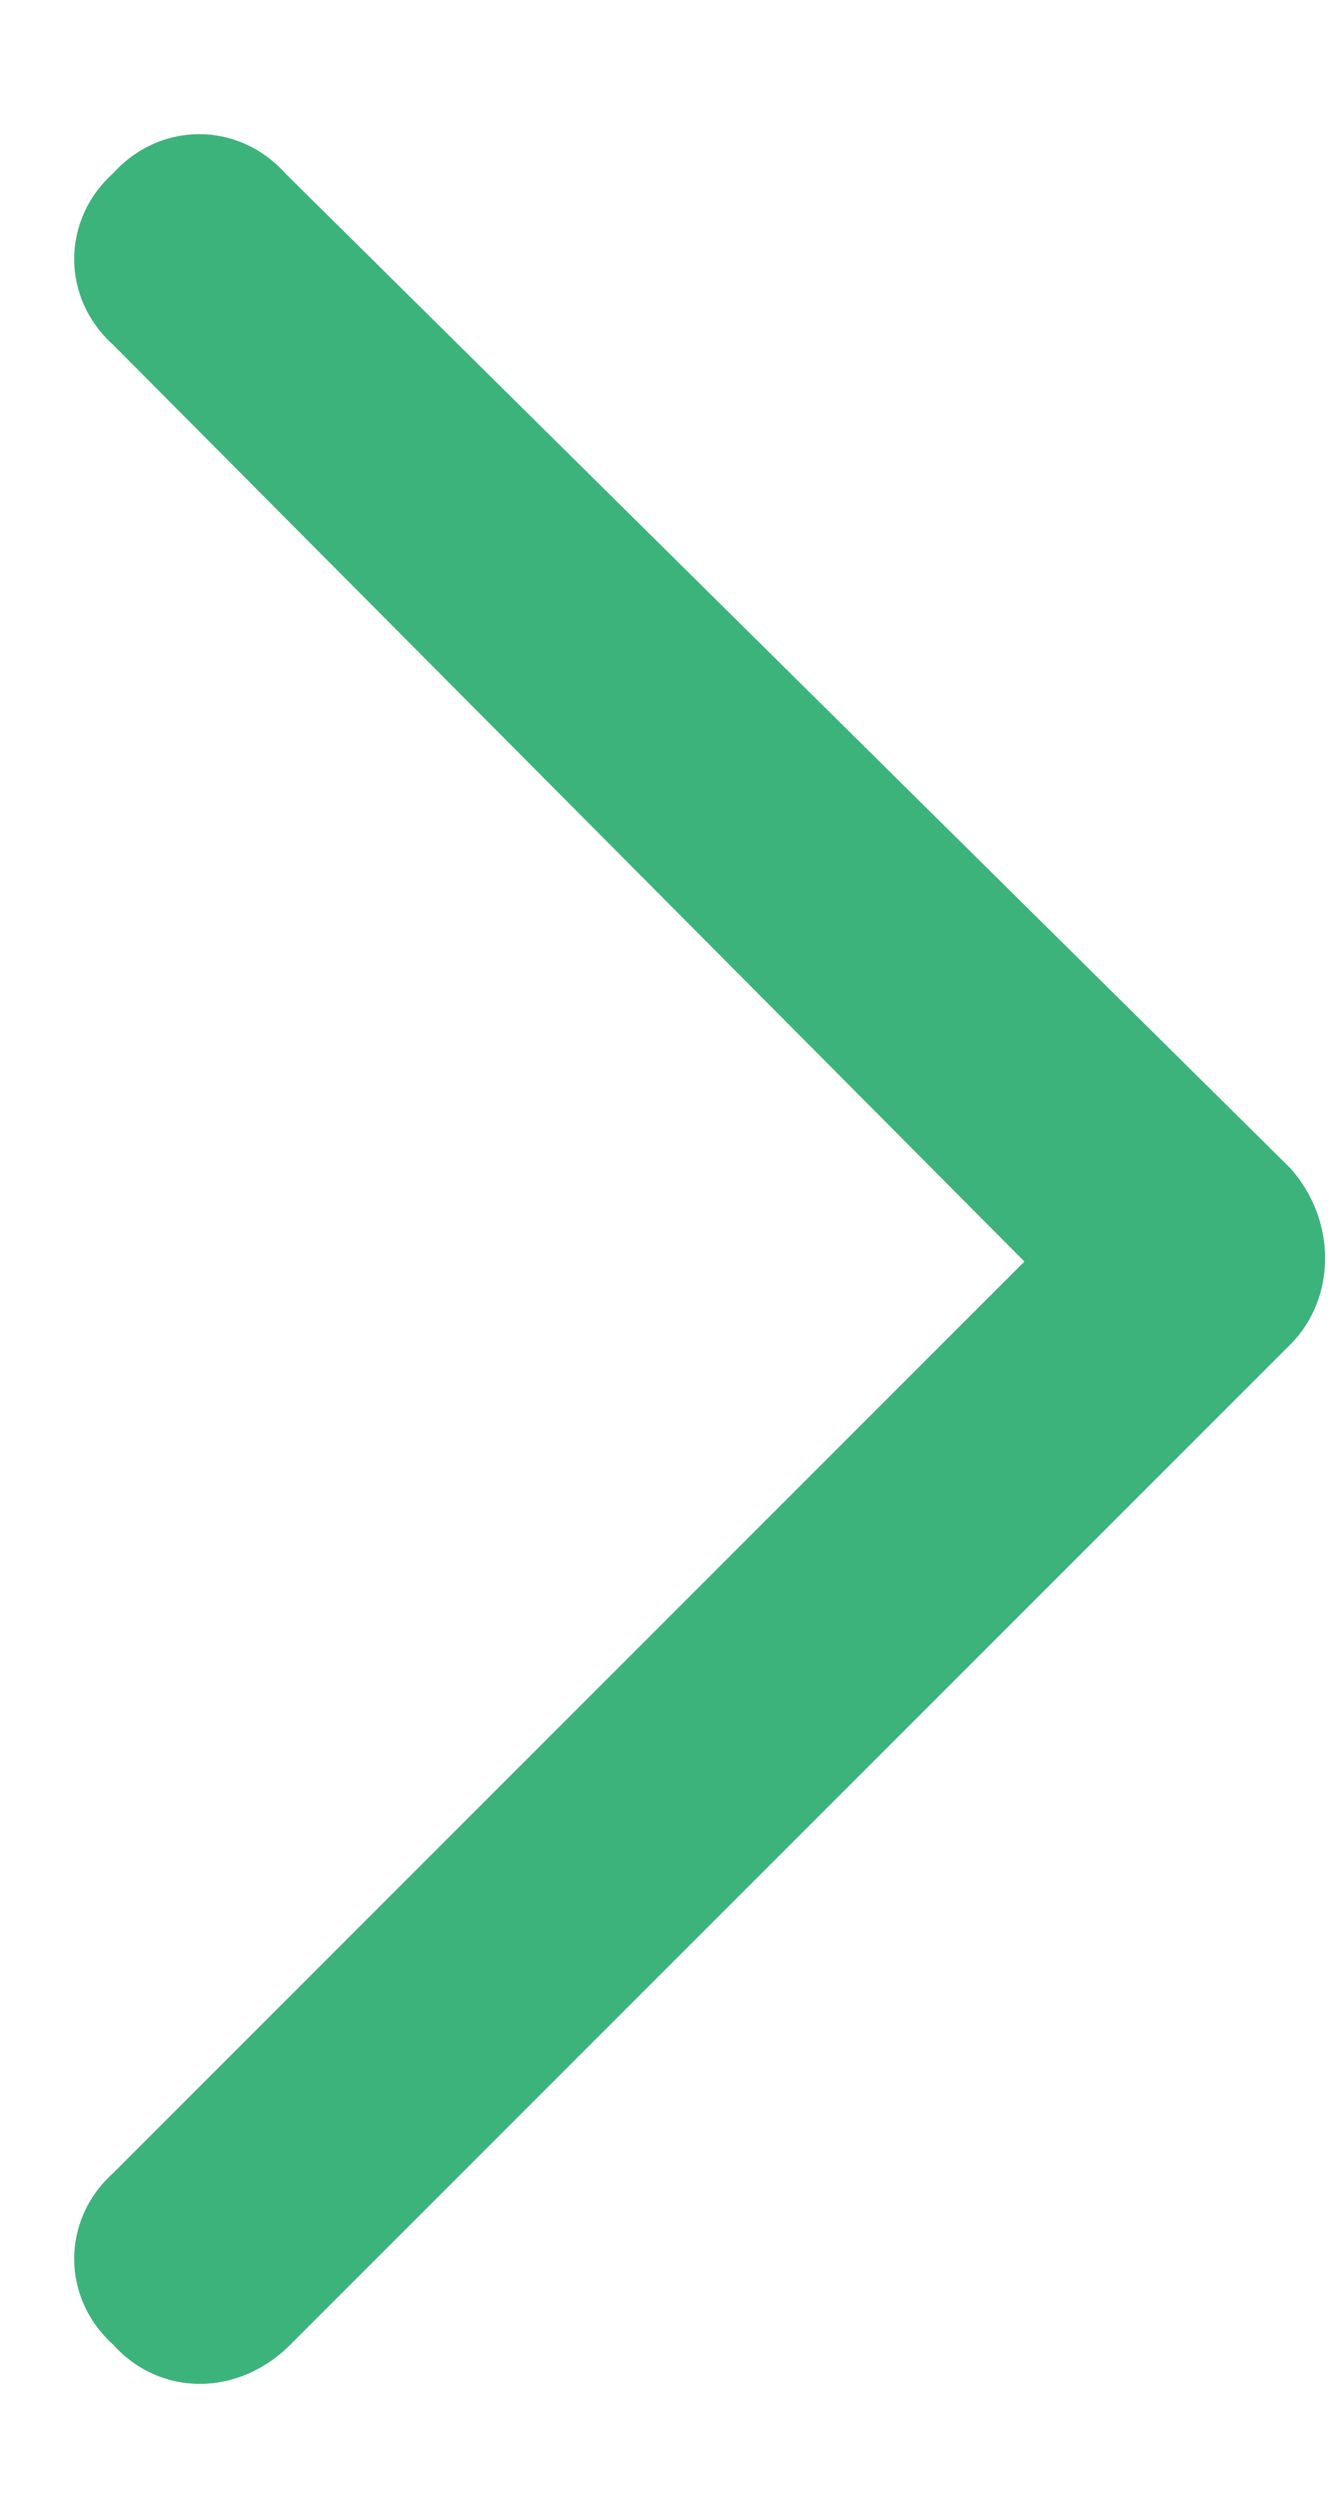 <svg width="8" height="15" viewBox="0 0 8 15" fill="none" xmlns="http://www.w3.org/2000/svg">
<path d="M7.742 7.008C8.023 7.32 8.023 7.789 7.742 8.07L1.742 14.07C1.43 14.383 0.961 14.383 0.68 14.07C0.367 13.789 0.367 13.32 0.68 13.039L6.148 7.57L0.68 2.07C0.367 1.789 0.367 1.32 0.68 1.039C0.961 0.727 1.43 0.727 1.711 1.039L7.742 7.008Z" fill="#3CB37A"/>
</svg>
